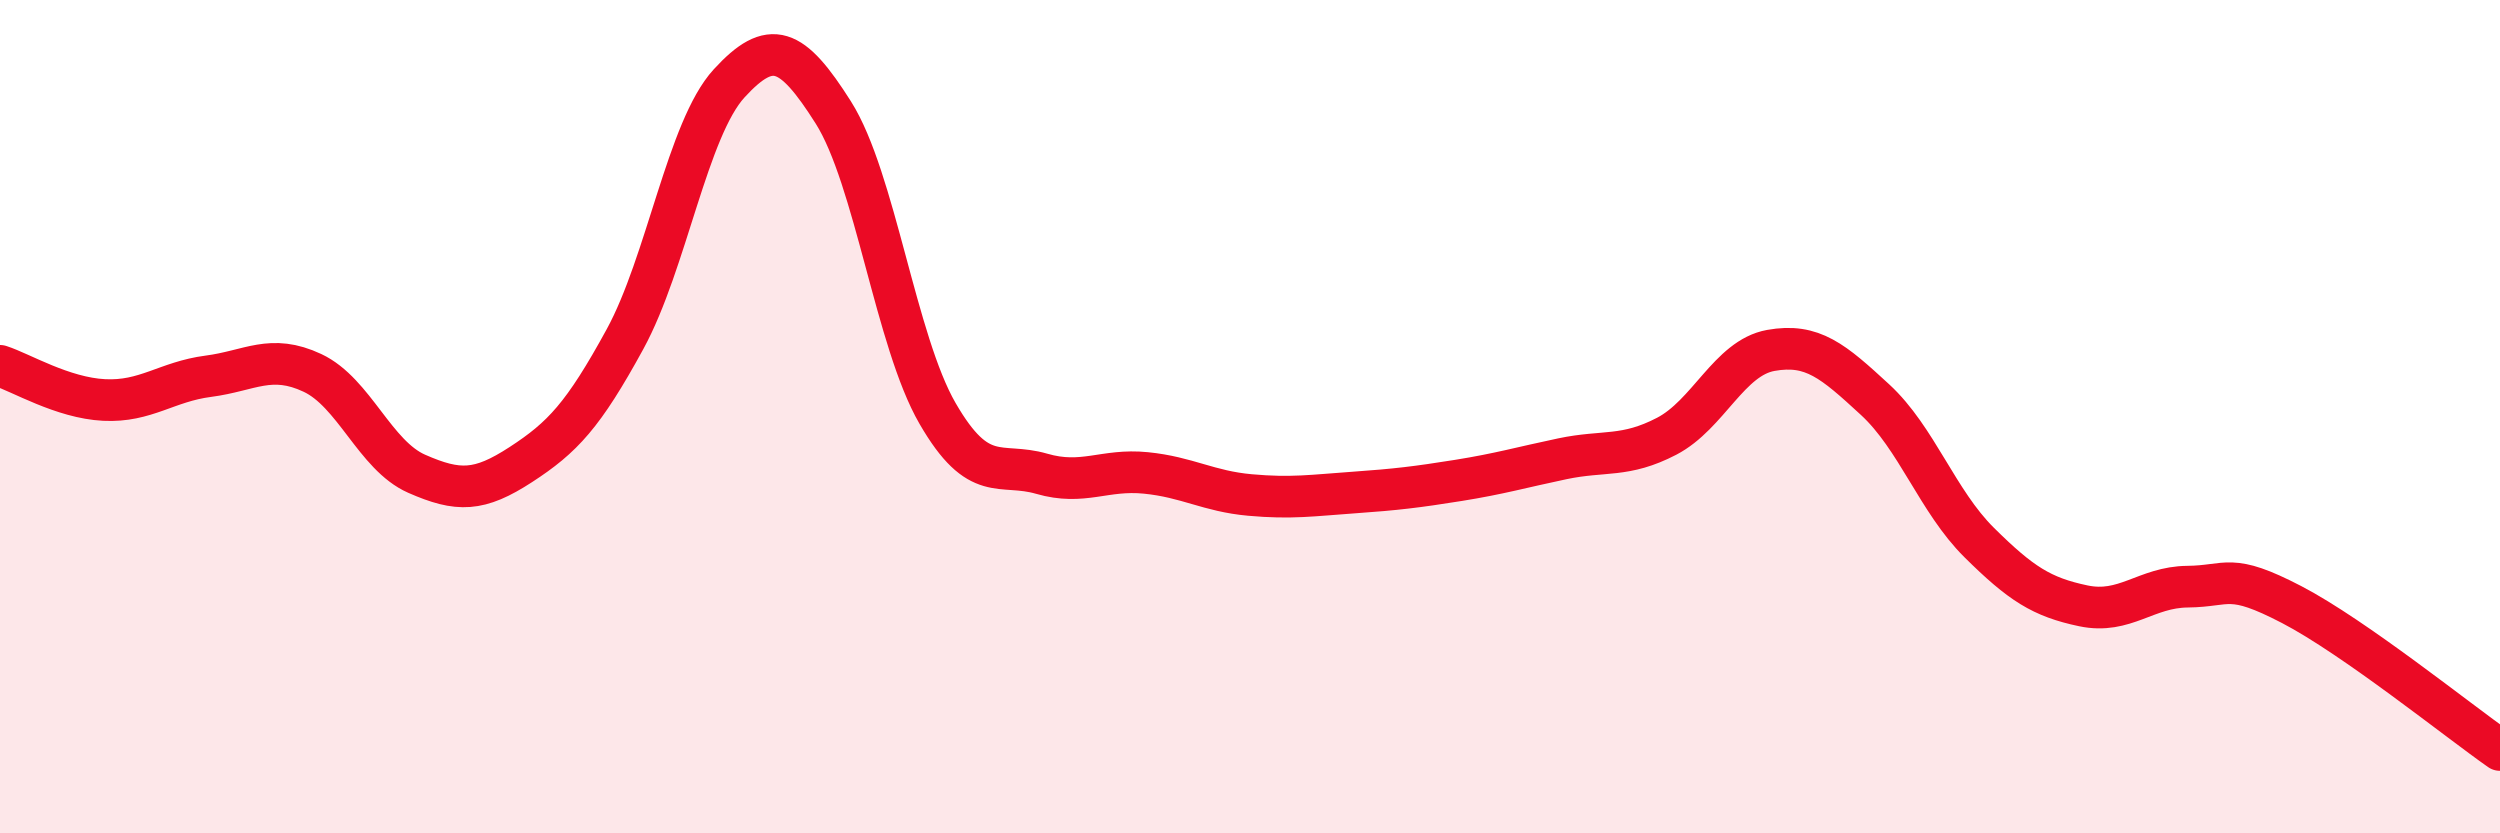 
    <svg width="60" height="20" viewBox="0 0 60 20" xmlns="http://www.w3.org/2000/svg">
      <path
        d="M 0,8.78 C 0.5,8.94 1.5,9.55 2.5,9.6 C 3.5,9.65 4,9.16 5,9.03 C 6,8.9 6.5,8.48 7.5,8.95 C 8.5,9.42 9,10.93 10,11.37 C 11,11.81 11.5,11.8 12.5,11.15 C 13.5,10.5 14,9.97 15,8.14 C 16,6.31 16.5,3.09 17.5,2 C 18.5,0.91 19,1.12 20,2.7 C 21,4.28 21.5,8.19 22.5,9.92 C 23.5,11.65 24,11.08 25,11.37 C 26,11.66 26.5,11.25 27.5,11.35 C 28.5,11.45 29,11.79 30,11.88 C 31,11.97 31.5,11.89 32.5,11.82 C 33.5,11.75 34,11.69 35,11.53 C 36,11.37 36.5,11.22 37.5,11.01 C 38.5,10.8 39,10.99 40,10.47 C 41,9.95 41.5,8.59 42.5,8.41 C 43.5,8.23 44,8.67 45,9.59 C 46,10.51 46.5,12.03 47.5,13.02 C 48.5,14.01 49,14.33 50,14.54 C 51,14.75 51.5,14.09 52.5,14.08 C 53.5,14.07 53.5,13.73 55,14.51 C 56.5,15.29 59,17.3 60,18L60 20L0 20Z"
        fill="#EB0A25"
        opacity="0.1"
        stroke-linecap="round"
        stroke-linejoin="round"
      />
      <path
        d="M 0,8.78 C 0.5,8.94 1.5,9.55 2.5,9.6 C 3.5,9.65 4,9.16 5,9.03 C 6,8.9 6.5,8.48 7.5,8.95 C 8.5,9.42 9,10.93 10,11.37 C 11,11.81 11.5,11.8 12.5,11.15 C 13.5,10.5 14,9.97 15,8.14 C 16,6.31 16.5,3.09 17.5,2 C 18.5,0.91 19,1.12 20,2.7 C 21,4.28 21.5,8.19 22.5,9.92 C 23.5,11.65 24,11.08 25,11.37 C 26,11.66 26.5,11.25 27.5,11.35 C 28.5,11.45 29,11.79 30,11.88 C 31,11.97 31.5,11.89 32.5,11.82 C 33.5,11.75 34,11.69 35,11.53 C 36,11.37 36.5,11.22 37.5,11.01 C 38.5,10.8 39,10.99 40,10.47 C 41,9.95 41.5,8.59 42.5,8.41 C 43.5,8.23 44,8.67 45,9.59 C 46,10.51 46.5,12.03 47.5,13.02 C 48.5,14.01 49,14.33 50,14.54 C 51,14.75 51.5,14.09 52.5,14.08 C 53.5,14.07 53.5,13.73 55,14.51 C 56.5,15.29 59,17.3 60,18"
        stroke="#EB0A25"
        stroke-width="1"
        fill="none"
        stroke-linecap="round"
        stroke-linejoin="round"
      />
    </svg>
  